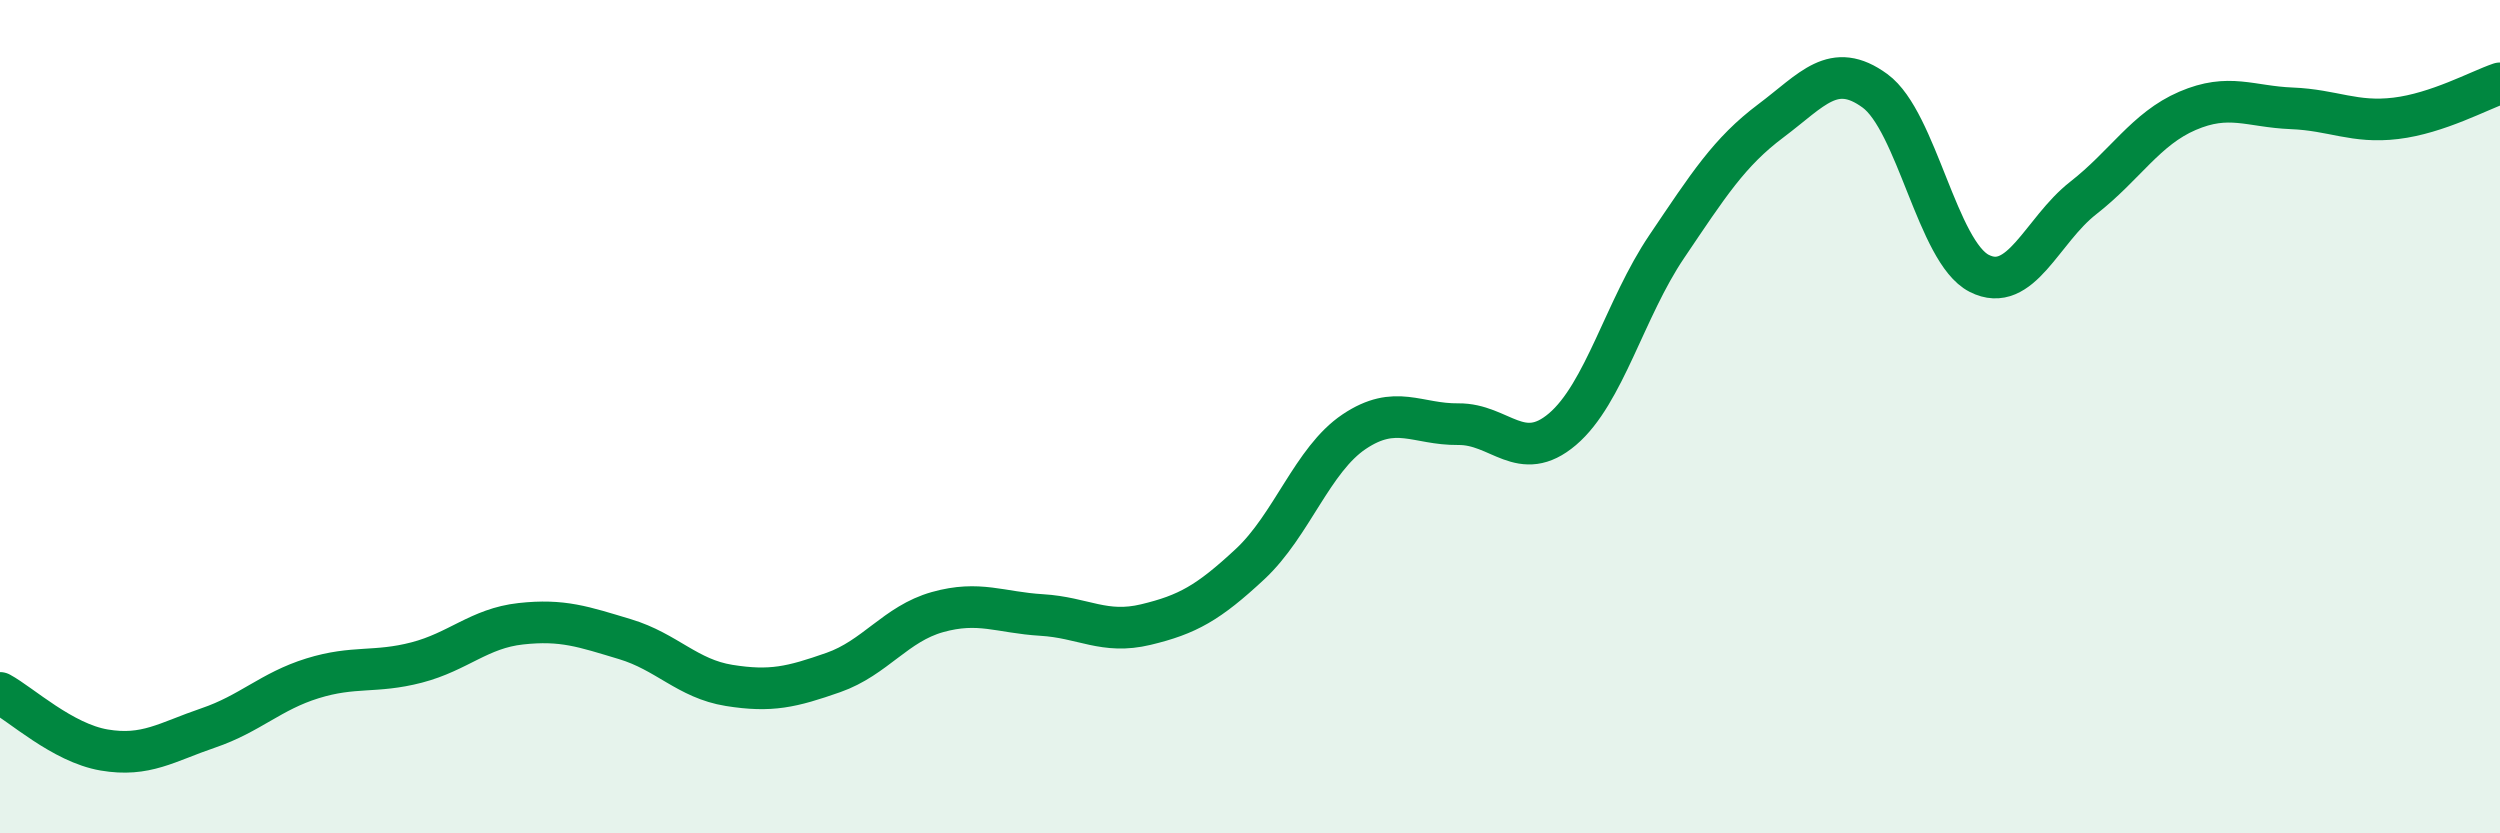 
    <svg width="60" height="20" viewBox="0 0 60 20" xmlns="http://www.w3.org/2000/svg">
      <path
        d="M 0,16.63 C 0.5,16.9 1.5,17.83 2.5,18 C 3.5,18.17 4,17.81 5,17.47 C 6,17.13 6.5,16.59 7.5,16.28 C 8.5,15.97 9,16.16 10,15.9 C 11,15.64 11.5,15.08 12.5,14.97 C 13.5,14.86 14,15.04 15,15.34 C 16,15.64 16.5,16.29 17.5,16.45 C 18.5,16.61 19,16.49 20,16.14 C 21,15.79 21.5,14.97 22.5,14.69 C 23.5,14.41 24,14.7 25,14.76 C 26,14.82 26.5,15.23 27.5,14.99 C 28.5,14.75 29,14.47 30,13.54 C 31,12.61 31.5,11.03 32.5,10.36 C 33.5,9.69 34,10.19 35,10.18 C 36,10.17 36.5,11.15 37.5,10.3 C 38.5,9.45 39,7.4 40,5.92 C 41,4.44 41.5,3.65 42.5,2.9 C 43.5,2.15 44,1.45 45,2.18 C 46,2.91 46.5,6.05 47.5,6.56 C 48.5,7.07 49,5.53 50,4.75 C 51,3.97 51.5,3.09 52.5,2.66 C 53.5,2.23 54,2.56 55,2.6 C 56,2.64 56.5,2.96 57.5,2.84 C 58.5,2.72 59.5,2.17 60,2L60 20L0 20Z"
        fill="#008740"
        opacity="0.1"
        stroke-linecap="round"
        stroke-linejoin="round"
      />
      <path
        d="M 0,16.63 C 0.5,16.9 1.5,17.83 2.5,18 C 3.5,18.17 4,17.81 5,17.47 C 6,17.13 6.5,16.59 7.5,16.28 C 8.5,15.97 9,16.16 10,15.9 C 11,15.64 11.5,15.08 12.5,14.97 C 13.5,14.86 14,15.04 15,15.34 C 16,15.64 16.5,16.29 17.5,16.45 C 18.5,16.61 19,16.49 20,16.14 C 21,15.79 21.5,14.97 22.5,14.69 C 23.5,14.41 24,14.7 25,14.76 C 26,14.82 26.5,15.23 27.5,14.99 C 28.5,14.75 29,14.47 30,13.54 C 31,12.61 31.5,11.03 32.5,10.36 C 33.5,9.69 34,10.19 35,10.18 C 36,10.17 36.5,11.15 37.5,10.3 C 38.5,9.45 39,7.4 40,5.92 C 41,4.44 41.5,3.65 42.5,2.9 C 43.5,2.15 44,1.45 45,2.18 C 46,2.91 46.5,6.05 47.5,6.56 C 48.5,7.07 49,5.53 50,4.75 C 51,3.97 51.5,3.09 52.5,2.66 C 53.5,2.23 54,2.56 55,2.6 C 56,2.64 56.5,2.96 57.5,2.84 C 58.5,2.72 59.5,2.17 60,2"
        stroke="#008740"
        stroke-width="1"
        fill="none"
        stroke-linecap="round"
        stroke-linejoin="round"
      />
    </svg>
  